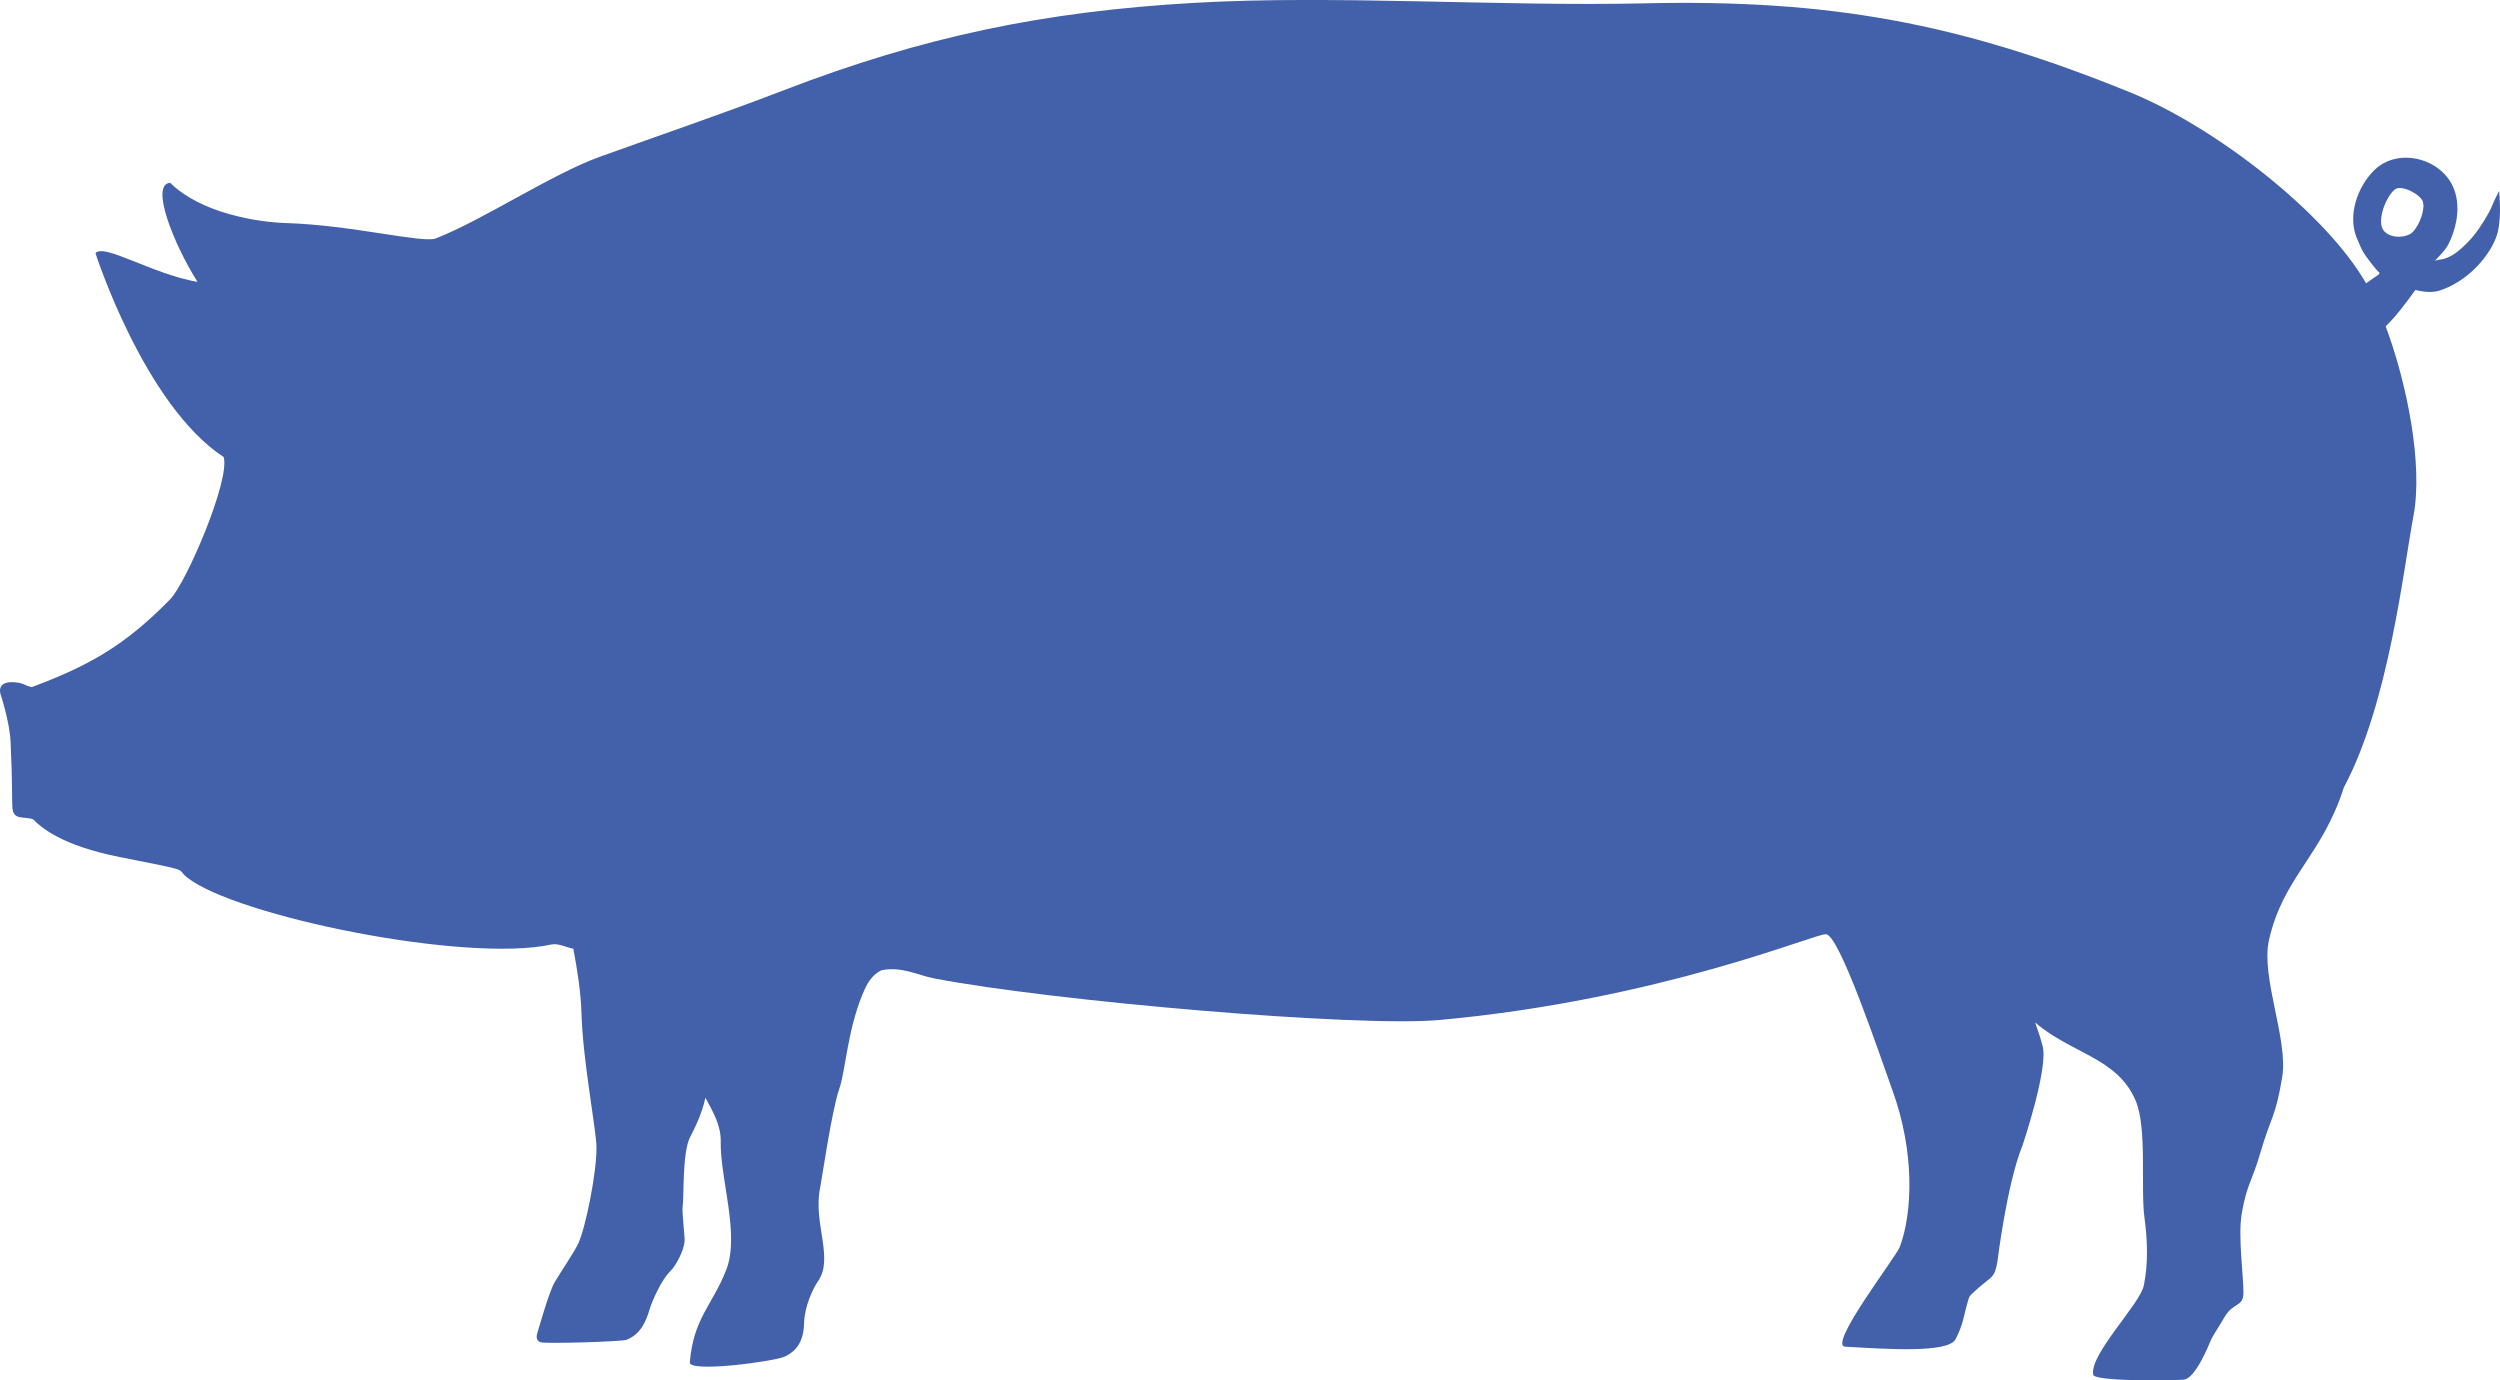 <?xml version="1.0" encoding="UTF-8" standalone="no"?><svg xmlns="http://www.w3.org/2000/svg" xmlns:xlink="http://www.w3.org/1999/xlink" fill="#000000" height="276.1" preserveAspectRatio="xMidYMid meet" version="1" viewBox="0.0 0.0 500.0 276.1" width="500" zoomAndPan="magnify"><defs><clipPath id="a"><path d="M 0 0 L 500 0 L 500 276.078 L 0 276.078 Z M 0 0"/></clipPath></defs><g><g clip-path="url(#a)" id="change1_1"><path d="M 478.965 37.895 C 480.23 36.863 484.016 38.801 484.562 40.305 C 485.062 41.684 484.039 44.91 482.512 46.43 C 481.184 47.746 477.465 47.758 476.492 45.719 C 475.531 43.703 477.219 39.309 478.965 37.895 Z M 2.117 148.383 C 2.516 156.988 2.355 159.785 2.484 161.578 C 2.672 164.137 4.832 163.219 6.617 163.859 C 8.199 165.465 12.289 169.102 23.988 171.418 C 39.035 174.398 34.965 173.547 37.41 175.484 C 47.203 183.262 93.176 192.648 110.305 188.895 C 111.633 188.605 113.312 189.504 114.664 189.742 C 115.434 193.863 116.172 198.195 116.316 203.059 C 116.598 212.328 119.277 226.031 119.297 229.5 C 119.328 234.633 117.137 245.438 115.691 248.621 C 114.918 250.328 111.863 254.828 110.953 256.402 C 109.758 258.465 107.906 265.23 107.457 266.633 C 107.145 267.598 107.434 268.297 108.215 268.469 C 109.57 268.77 124.43 268.332 125.348 267.949 C 128.102 266.789 129.141 264.5 129.941 261.816 C 130.453 260.094 132.348 255.891 134.012 254.293 C 135.172 253.18 136.703 250.266 136.914 248.371 C 137.016 247.453 136.312 242.172 136.551 241.078 C 136.789 239.984 136.438 230.598 137.965 227.543 C 138.73 226.016 140.348 223.008 141.082 219.531 C 142.555 222.316 144.207 224.98 144.145 228.371 C 144.012 235.695 147.988 246.926 145.262 253.93 C 142.453 261.152 138.723 263.535 137.961 272.461 C 137.777 274.602 154.953 272.277 156.992 271.305 C 158.969 270.359 160.719 268.656 160.812 264.668 C 160.895 261.262 162.594 257.703 163.613 256.238 C 166.836 251.598 162.531 244.516 164.047 237.445 C 164.312 236.219 166.371 221.945 167.848 217.797 C 169.168 214.082 169.508 205.125 173.129 197.457 C 173.488 196.699 174.473 194.906 176.281 194.055 C 180.332 193.219 183.605 195.066 186.879 195.691 C 210.527 200.23 271.578 205.5 287.992 203.992 C 332.336 199.926 363.574 186.484 365.156 186.863 C 367.785 186.598 376.043 211.301 378.527 218.18 C 382.84 230.098 382.621 242.164 379.977 249.348 C 379.227 251.383 365.473 269.129 369.043 269.336 C 377.309 269.816 389.598 270.664 391.098 267.859 C 392.691 264.875 392.816 262.734 393.676 259.91 C 393.883 259.242 393.883 259.242 394.734 258.445 C 398.367 255.043 398.812 255.922 399.461 252.48 C 399.461 252.48 401.367 236.723 404.5 229.105 C 404.5 229.105 409.676 213.75 408.543 209.281 C 408.152 207.754 407.625 206.148 407.023 204.488 C 414.262 210.742 423.461 211.508 427.129 220.129 C 429.469 225.637 428.098 237.664 428.891 243.508 C 429.488 247.941 429.68 252.613 428.77 257.07 C 427.996 260.867 417.867 270.867 418.641 274.949 C 418.879 276.199 432.258 276.211 436.715 275.938 C 439.074 275.789 441.852 268.805 442.086 268.238 C 442.578 267.055 443.941 265.121 444.812 263.57 C 446.625 260.328 448.688 261.527 448.688 258.523 C 448.688 254.871 447.57 247.203 448.355 242.676 C 449.355 236.891 450.391 236.316 452.039 230.668 C 454.297 222.961 455.066 223.645 456.438 215.434 C 457.691 207.918 452.113 195.453 453.797 188.016 C 456.66 175.344 464.398 171.215 468.77 157.488 C 477.793 140.609 480.715 113.617 482.688 103.223 C 484.637 92.934 481.426 76.773 477.137 65.266 C 479.156 63.316 481.16 60.652 483.07 57.996 C 485.156 58.48 486.66 58.586 488.355 57.969 C 494.672 55.672 498.777 49.844 499.57 46.324 C 500.367 42.805 499.805 38.551 499.84 38.18 C 498.703 40.223 498.449 41.305 497.758 42.539 C 496.531 44.73 495.188 46.812 493.387 48.617 C 492.523 49.477 491.609 50.344 490.551 50.988 C 490.016 51.312 489.441 51.57 488.844 51.766 C 488.465 51.887 487.145 51.969 486.918 52.227 C 487.973 51.039 489.086 50.094 489.793 48.633 C 491.809 44.469 492.465 39.012 489.277 35.23 C 485.859 31.18 479.078 30.07 475.016 33.887 C 471.438 37.254 469.391 43.324 471.473 47.879 C 471.949 48.922 472.27 49.906 472.945 50.891 C 473.504 51.699 475.086 53.828 475.824 54.496 C 476.02 54.676 475.781 54.941 475.168 55.305 C 474.977 55.418 473.203 56.641 473.23 56.684 C 465.094 42.492 442.906 25.328 426.047 18.477 C 391.723 4.52 365.762 -0.164 328.875 0.668 C 299.84 1.324 266.828 -1.047 238.758 0.574 C 209.008 2.293 184.816 7.238 156.676 18.078 C 144.461 22.781 132.176 26.953 119.883 31.387 C 110.445 34.785 96.375 44.109 87.152 47.688 C 84.57 48.691 70.262 45.012 57.312 44.617 C 51.172 44.43 40.098 42.547 34.039 36.566 C 29.992 36.793 34.605 48.613 39.512 56.391 C 30.215 54.723 20.848 48.641 19.098 50.629 C 19.086 50.641 28.867 81.031 44.738 91.41 C 46.066 95.996 37.277 116.535 34.031 119.859 C 24.969 129.137 17.805 133.129 6.355 137.426 C 4.656 137.023 4.855 136.578 2.793 136.449 C -0.992 136.211 0.168 139.031 0.168 139.031 C 0.168 139.031 1.934 144.387 2.117 148.383" fill="#4261aa"/></g></g></svg>